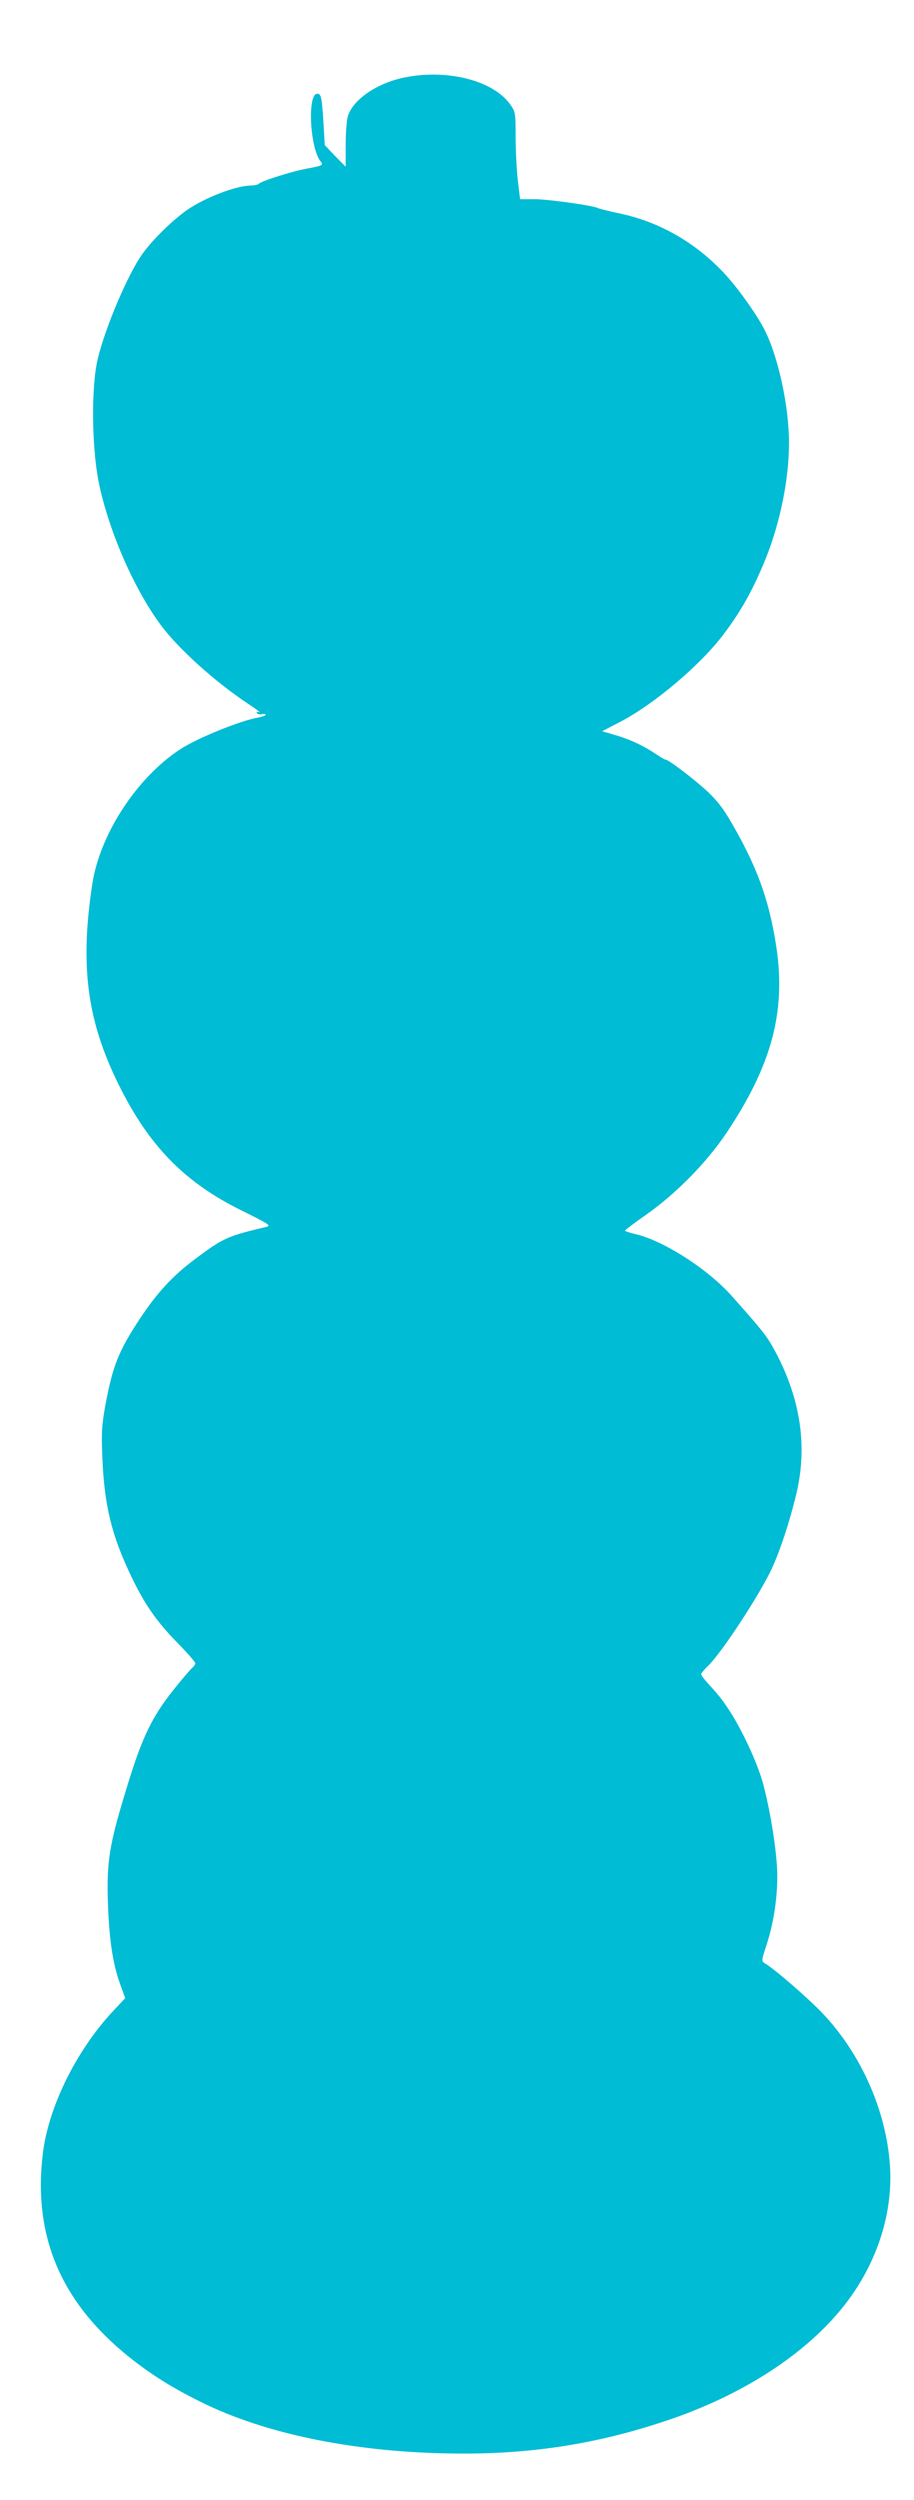 <?xml version="1.0" standalone="no"?>
<!DOCTYPE svg PUBLIC "-//W3C//DTD SVG 20010904//EN"
 "http://www.w3.org/TR/2001/REC-SVG-20010904/DTD/svg10.dtd">
<svg version="1.0" xmlns="http://www.w3.org/2000/svg"
 width="468pt" height="1280pt" viewBox="0 0 468 1280"
 preserveAspectRatio="xMidYMid meet">
<g transform="translate(0,1280) scale(0.1,-0.1)"
fill="#00bcd4" stroke="none">
<path d="M2075 12404 c-144 -28 -271 -115 -295 -203 -5 -20 -10 -85 -10 -146
l0 -109 -54 55 -53 56 -7 118 c-8 129 -12 145 -32 145 -51 0 -37 -281 18 -347
15 -19 11 -21 -74 -37 -79 -15 -226 -62 -243 -77 -5 -5 -23 -9 -40 -9 -75 0
-236 -62 -327 -125 -76 -54 -174 -149 -228 -224 -74 -102 -193 -382 -230 -541
-35 -151 -30 -471 10 -651 55 -247 180 -529 313 -709 92 -124 283 -296 457
-410 36 -24 57 -40 47 -37 -12 5 -16 3 -11 -4 3 -6 15 -9 25 -6 11 3 19 2 19
-3 0 -4 -17 -10 -37 -14 -88 -14 -315 -106 -401 -163 -223 -146 -412 -437
-450 -693 -65 -432 -24 -715 154 -1060 150 -290 329 -469 609 -607 143 -71
155 -79 129 -85 -198 -47 -220 -56 -360 -161 -118 -87 -199 -175 -289 -311
-109 -166 -138 -240 -176 -444 -18 -100 -20 -139 -15 -262 10 -246 46 -396
144 -603 70 -148 133 -239 239 -347 51 -52 93 -100 93 -106 0 -6 -8 -18 -17
-25 -9 -8 -52 -58 -95 -112 -110 -138 -161 -244 -237 -494 -93 -301 -106 -386
-98 -608 7 -182 25 -301 62 -404 l26 -72 -71 -76 c-182 -199 -320 -480 -350
-714 -53 -425 90 -765 439 -1046 112 -89 215 -155 362 -228 341 -172 820 -267
1344 -268 380 -1 720 55 1078 179 388 135 712 352 900 606 148 200 225 438
215 668 -13 284 -142 585 -344 799 -76 80 -250 231 -299 259 -16 9 -16 15 8
88 37 110 57 239 57 358 0 113 -35 336 -75 481 -29 102 -104 264 -168 363 -43
65 -54 79 -118 149 -16 18 -29 36 -29 41 0 4 16 24 36 43 70 67 270 373 329
504 41 91 88 232 121 370 62 253 22 505 -119 758 -34 60 -62 95 -209 260 -123
139 -353 286 -495 318 -29 7 -53 15 -53 18 1 3 49 40 108 81 151 106 308 265
409 415 234 349 308 623 258 957 -37 244 -102 421 -244 660 -34 57 -71 102
-118 144 -75 67 -190 154 -204 154 -4 0 -25 12 -46 26 -63 43 -134 77 -209 99
l-71 21 91 47 c177 92 416 295 533 452 91 121 151 230 215 388 73 183 118 405
118 588 0 187 -54 438 -124 578 -39 77 -128 203 -198 281 -145 160 -331 270
-536 315 -62 13 -117 27 -122 30 -20 12 -252 45 -321 45 l-76 0 -12 100 c-6
56 -11 156 -11 224 0 119 -1 124 -28 162 -88 122 -320 181 -537 138z"/>
</g>
</svg>
